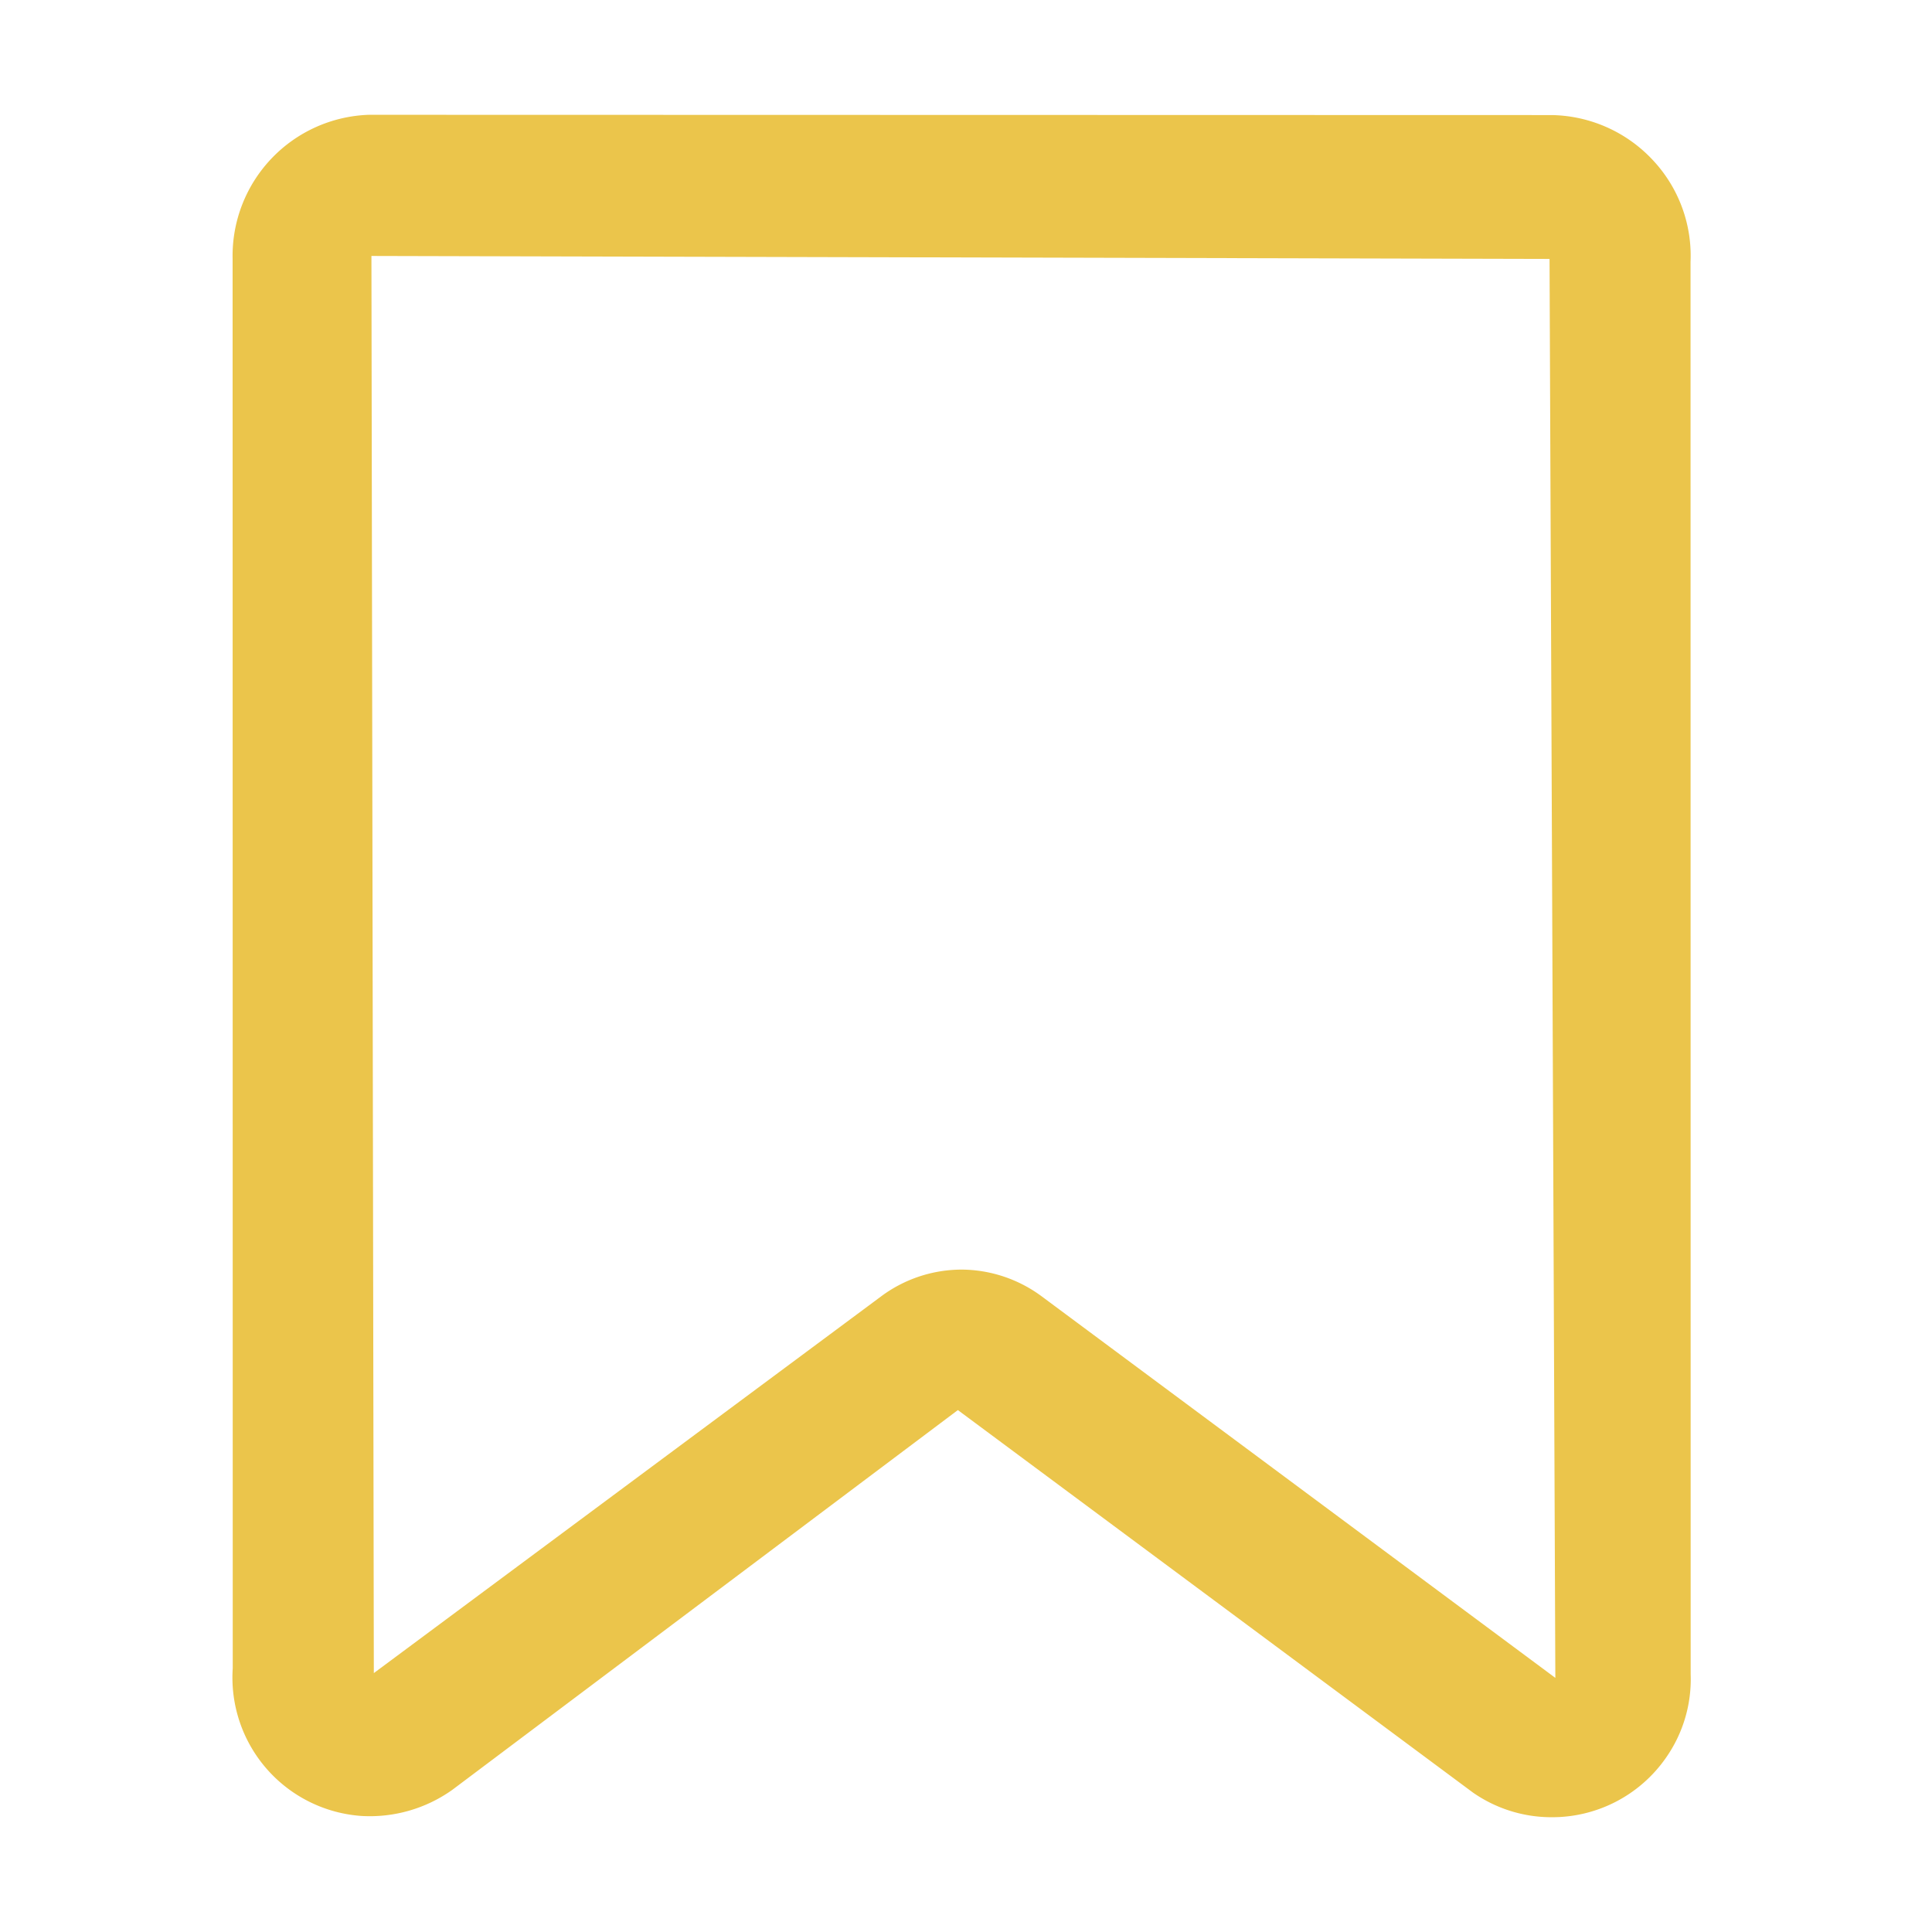 <svg xmlns="http://www.w3.org/2000/svg" xmlns:xlink="http://www.w3.org/1999/xlink" width="144" height="144" viewBox="0 0 144 144">
  <defs>
    <clipPath id="clip-Collection_Smaller">
      <rect width="144" height="144"/>
    </clipPath>
  </defs>
  <g id="Collection_Smaller" data-name="Collection Smaller" clip-path="url(#clip-Collection_Smaller)">
    <g id="Path_5850" data-name="Path 5850" transform="translate(-616.506 -413.415)">
      <path id="Path_5907" data-name="Path 5907" d="M732.18,548.86a10.237,10.237,0,0,1-5.893-1.841L687.9,518.514l-37.681,28.305a10.6,10.6,0,0,1-6.766,1.947,10.339,10.339,0,0,1-9.6-11.006l-.01-105.077a10.517,10.517,0,0,1,10.165-10.712l88.178.021a10.538,10.538,0,0,1,7.523,3.367,10.414,10.414,0,0,1,2.8,7.566l.01,105.288a10.192,10.192,0,0,1-1.852,6.23A10.326,10.326,0,0,1,732.18,548.86Zm-44.026-40.817a10.112,10.112,0,0,1,6.029,2.021l38.249,28.41L732,432.714l-87.81-.221.179,105.625,37.776-28.053A10.07,10.07,0,0,1,688.154,508.044Z" transform="translate(0 0)" fill="#ebc54b"/>
    </g>
  </g>
</svg>
